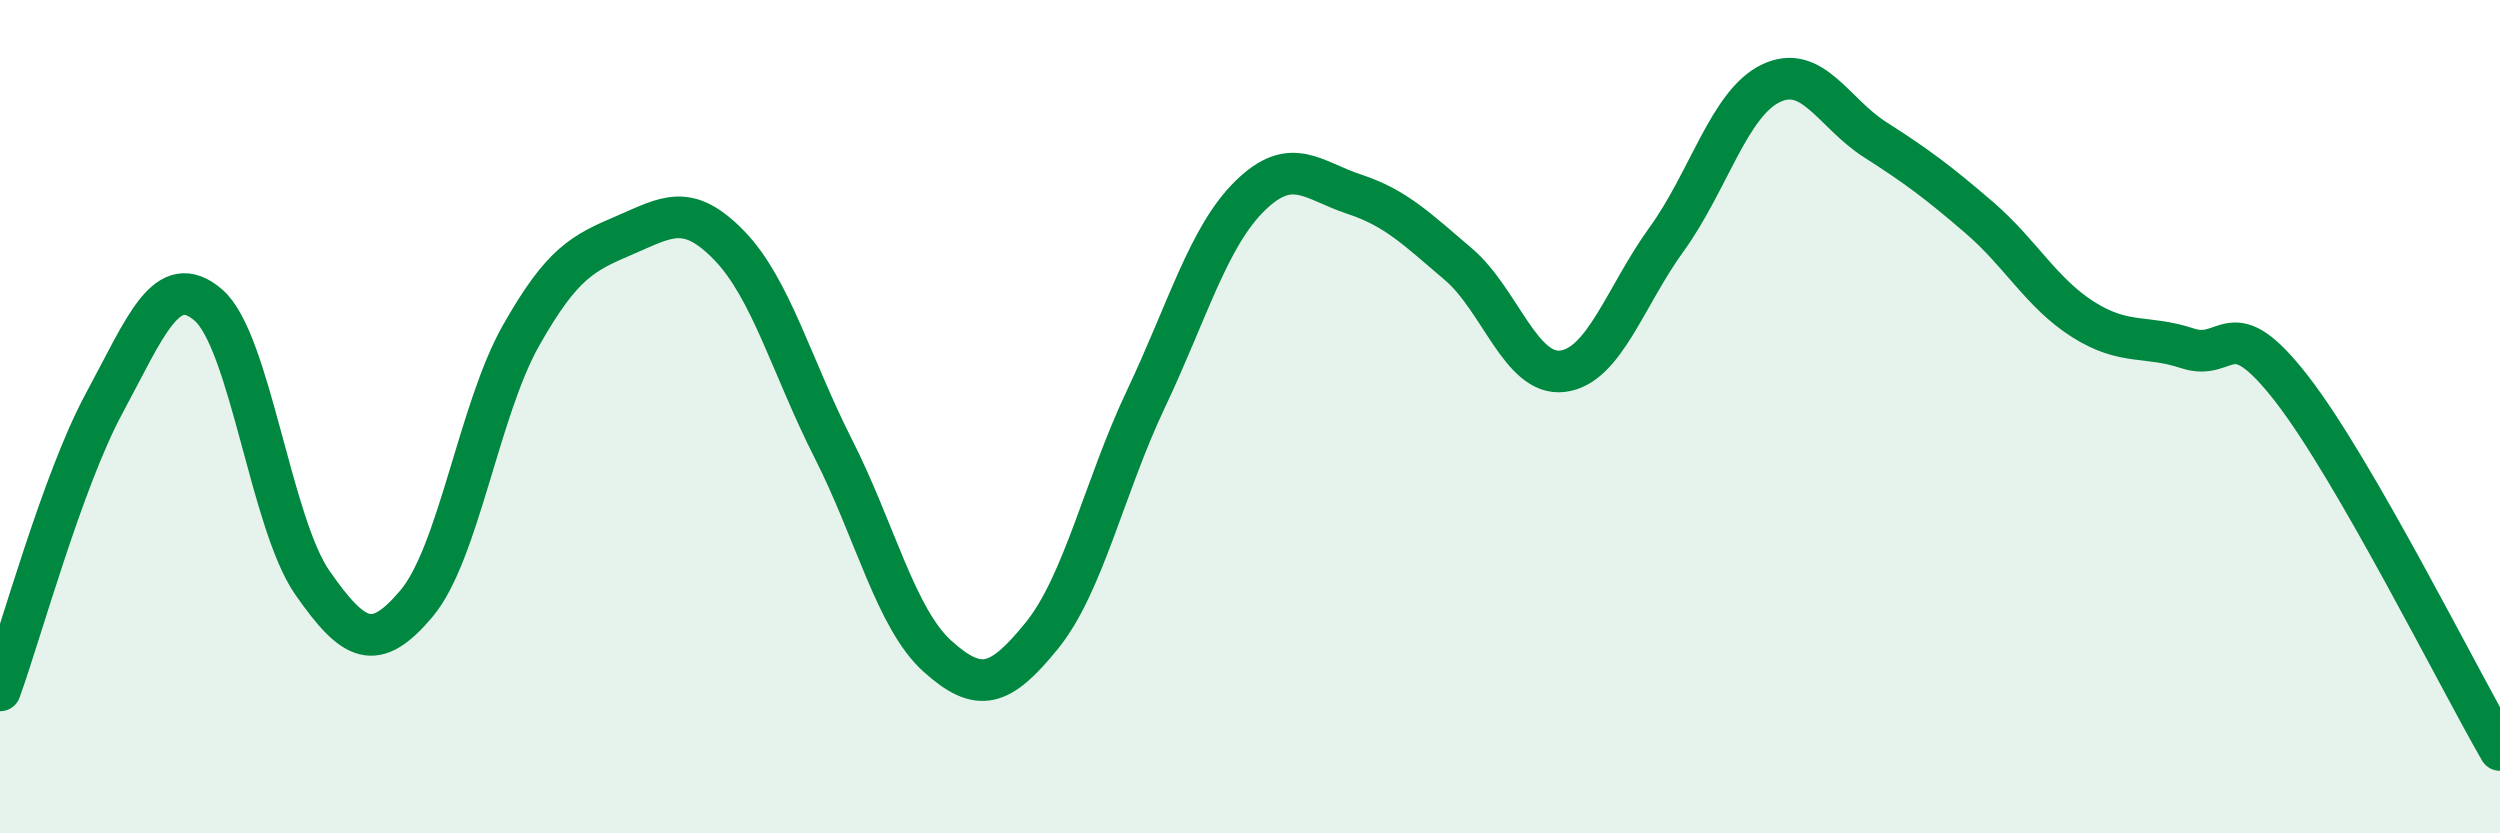 
    <svg width="60" height="20" viewBox="0 0 60 20" xmlns="http://www.w3.org/2000/svg">
      <path
        d="M 0,16.57 C 0.5,15.19 1.5,11.53 2.5,9.68 C 3.5,7.83 4,6.46 5,7.32 C 6,8.18 6.5,12.56 7.5,13.99 C 8.5,15.42 9,15.67 10,14.48 C 11,13.29 11.5,9.83 12.5,8.06 C 13.5,6.29 14,6.07 15,5.64 C 16,5.21 16.5,4.86 17.5,5.89 C 18.5,6.92 19,8.8 20,10.77 C 21,12.74 21.5,14.85 22.5,15.75 C 23.5,16.65 24,16.49 25,15.26 C 26,14.03 26.5,11.69 27.5,9.58 C 28.5,7.47 29,5.68 30,4.7 C 31,3.72 31.5,4.33 32.5,4.66 C 33.5,4.99 34,5.49 35,6.34 C 36,7.19 36.5,9.03 37.5,8.91 C 38.5,8.79 39,7.12 40,5.74 C 41,4.36 41.5,2.48 42.5,2 C 43.5,1.52 44,2.71 45,3.35 C 46,3.99 46.5,4.36 47.5,5.22 C 48.5,6.08 49,7.04 50,7.67 C 51,8.3 51.5,8.03 52.5,8.36 C 53.5,8.69 53.5,7.4 55,9.33 C 56.5,11.26 59,16.27 60,18L60 20L0 20Z"
        fill="#008740"
        opacity="0.1"
        stroke-linecap="round"
        stroke-linejoin="round"
      />
      <path
        d="M 0,16.57 C 0.5,15.19 1.5,11.53 2.5,9.68 C 3.5,7.83 4,6.46 5,7.32 C 6,8.18 6.5,12.56 7.5,13.99 C 8.5,15.42 9,15.67 10,14.48 C 11,13.29 11.5,9.83 12.5,8.06 C 13.5,6.29 14,6.07 15,5.64 C 16,5.21 16.5,4.86 17.5,5.89 C 18.5,6.92 19,8.8 20,10.77 C 21,12.74 21.5,14.85 22.5,15.75 C 23.5,16.65 24,16.49 25,15.26 C 26,14.03 26.5,11.69 27.5,9.58 C 28.5,7.47 29,5.68 30,4.7 C 31,3.72 31.5,4.33 32.5,4.66 C 33.5,4.99 34,5.49 35,6.34 C 36,7.19 36.5,9.03 37.5,8.91 C 38.5,8.79 39,7.12 40,5.74 C 41,4.36 41.5,2.48 42.5,2 C 43.5,1.52 44,2.71 45,3.35 C 46,3.99 46.5,4.36 47.5,5.22 C 48.5,6.08 49,7.04 50,7.67 C 51,8.3 51.5,8.03 52.5,8.36 C 53.5,8.69 53.5,7.4 55,9.33 C 56.5,11.26 59,16.27 60,18"
        stroke="#008740"
        stroke-width="1"
        fill="none"
        stroke-linecap="round"
        stroke-linejoin="round"
      />
    </svg>
  